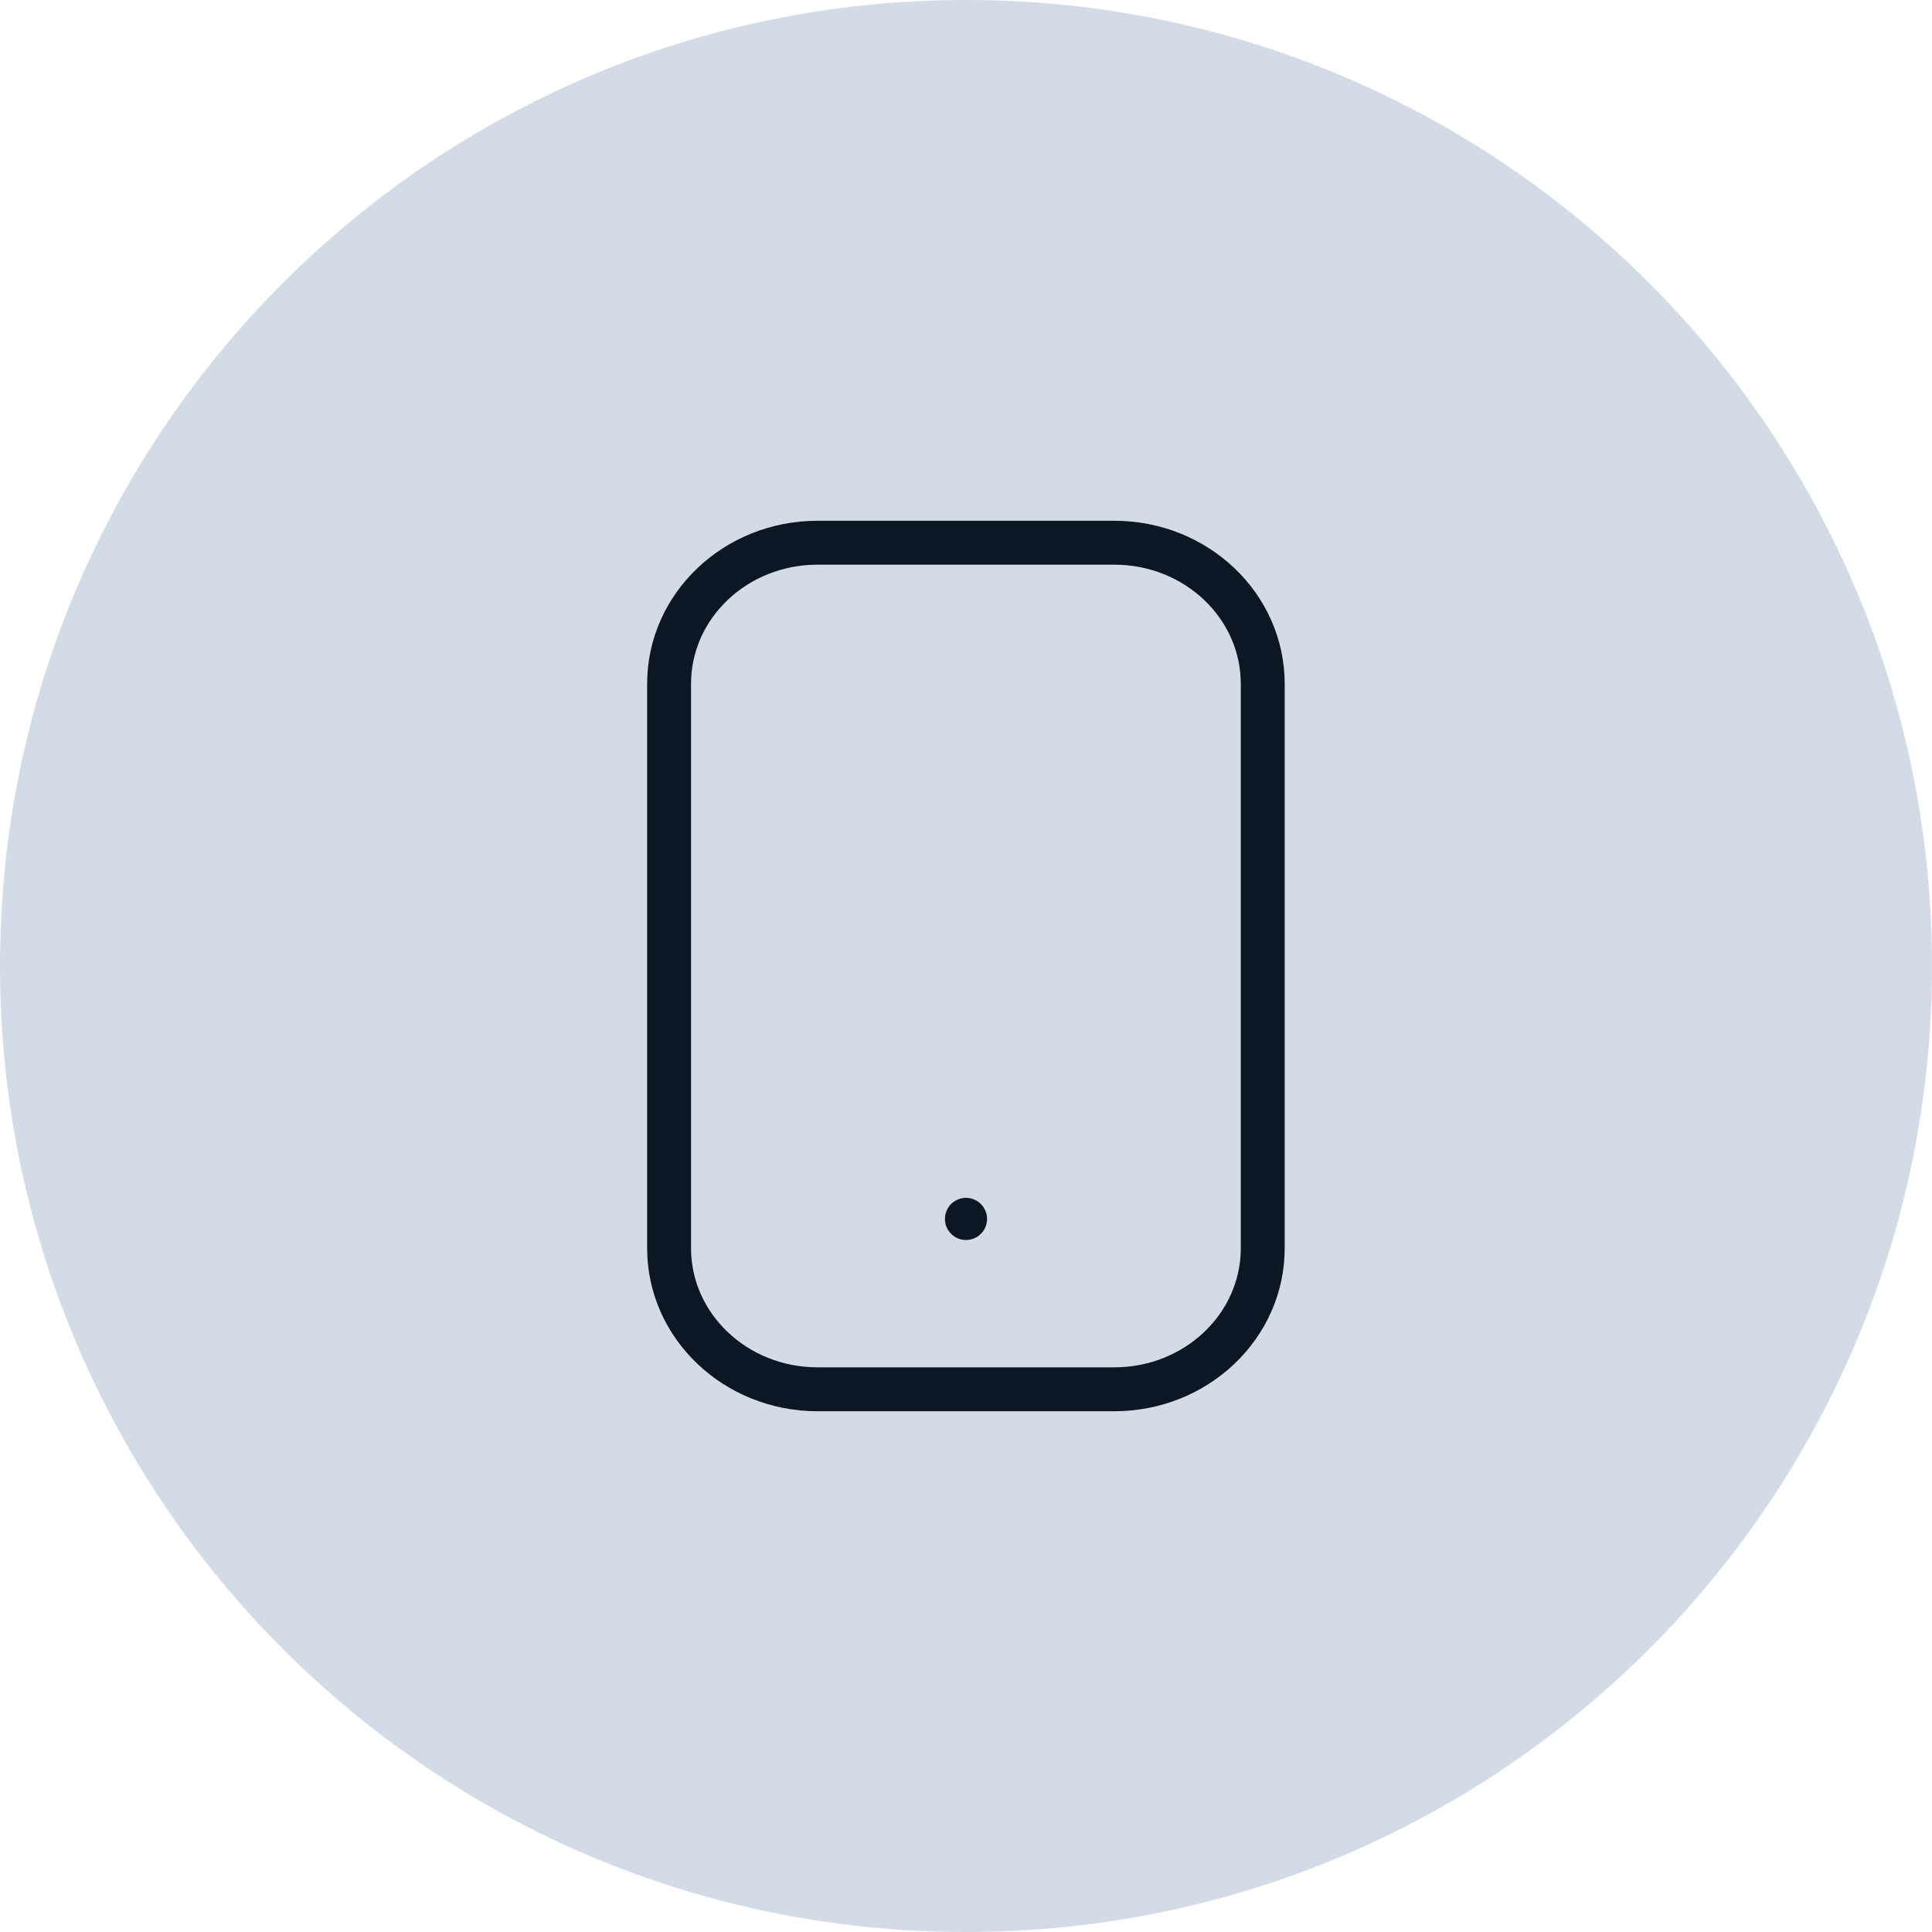<?xml version="1.0" encoding="UTF-8"?> <svg xmlns="http://www.w3.org/2000/svg" width="44" height="44" viewBox="0 0 44 44" fill="none"><path d="M0 22C0 9.85 9.85 0 22 0V0C34.15 0 44 9.85 44 22V22C44 34.15 34.15 44 22 44V44C9.85 44 0 34.15 0 22V22Z" fill="#D3DCE6"></path><path d="M25.378 12.36H18.618C16.752 12.36 15.238 13.799 15.238 15.573V28.427C15.238 30.201 16.752 31.64 18.618 31.64H25.378C27.245 31.64 28.758 30.201 28.758 28.427V15.573C28.758 13.799 27.245 12.36 25.378 12.36Z" stroke="#0D1724" stroke-linecap="round"></path><path d="M22 28.24C21.872 28.24 21.751 28.19 21.661 28.099C21.57 28.009 21.52 27.888 21.52 27.76C21.52 27.665 21.548 27.573 21.601 27.493C21.654 27.414 21.728 27.353 21.816 27.317C21.875 27.292 21.937 27.28 22 27.28C22.031 27.28 22.063 27.283 22.094 27.289C22.187 27.308 22.272 27.353 22.34 27.421C22.407 27.488 22.452 27.573 22.471 27.666C22.489 27.76 22.48 27.856 22.443 27.944C22.407 28.032 22.346 28.106 22.267 28.159C22.188 28.212 22.095 28.24 22 28.24Z" fill="#0D1724"></path></svg> 
